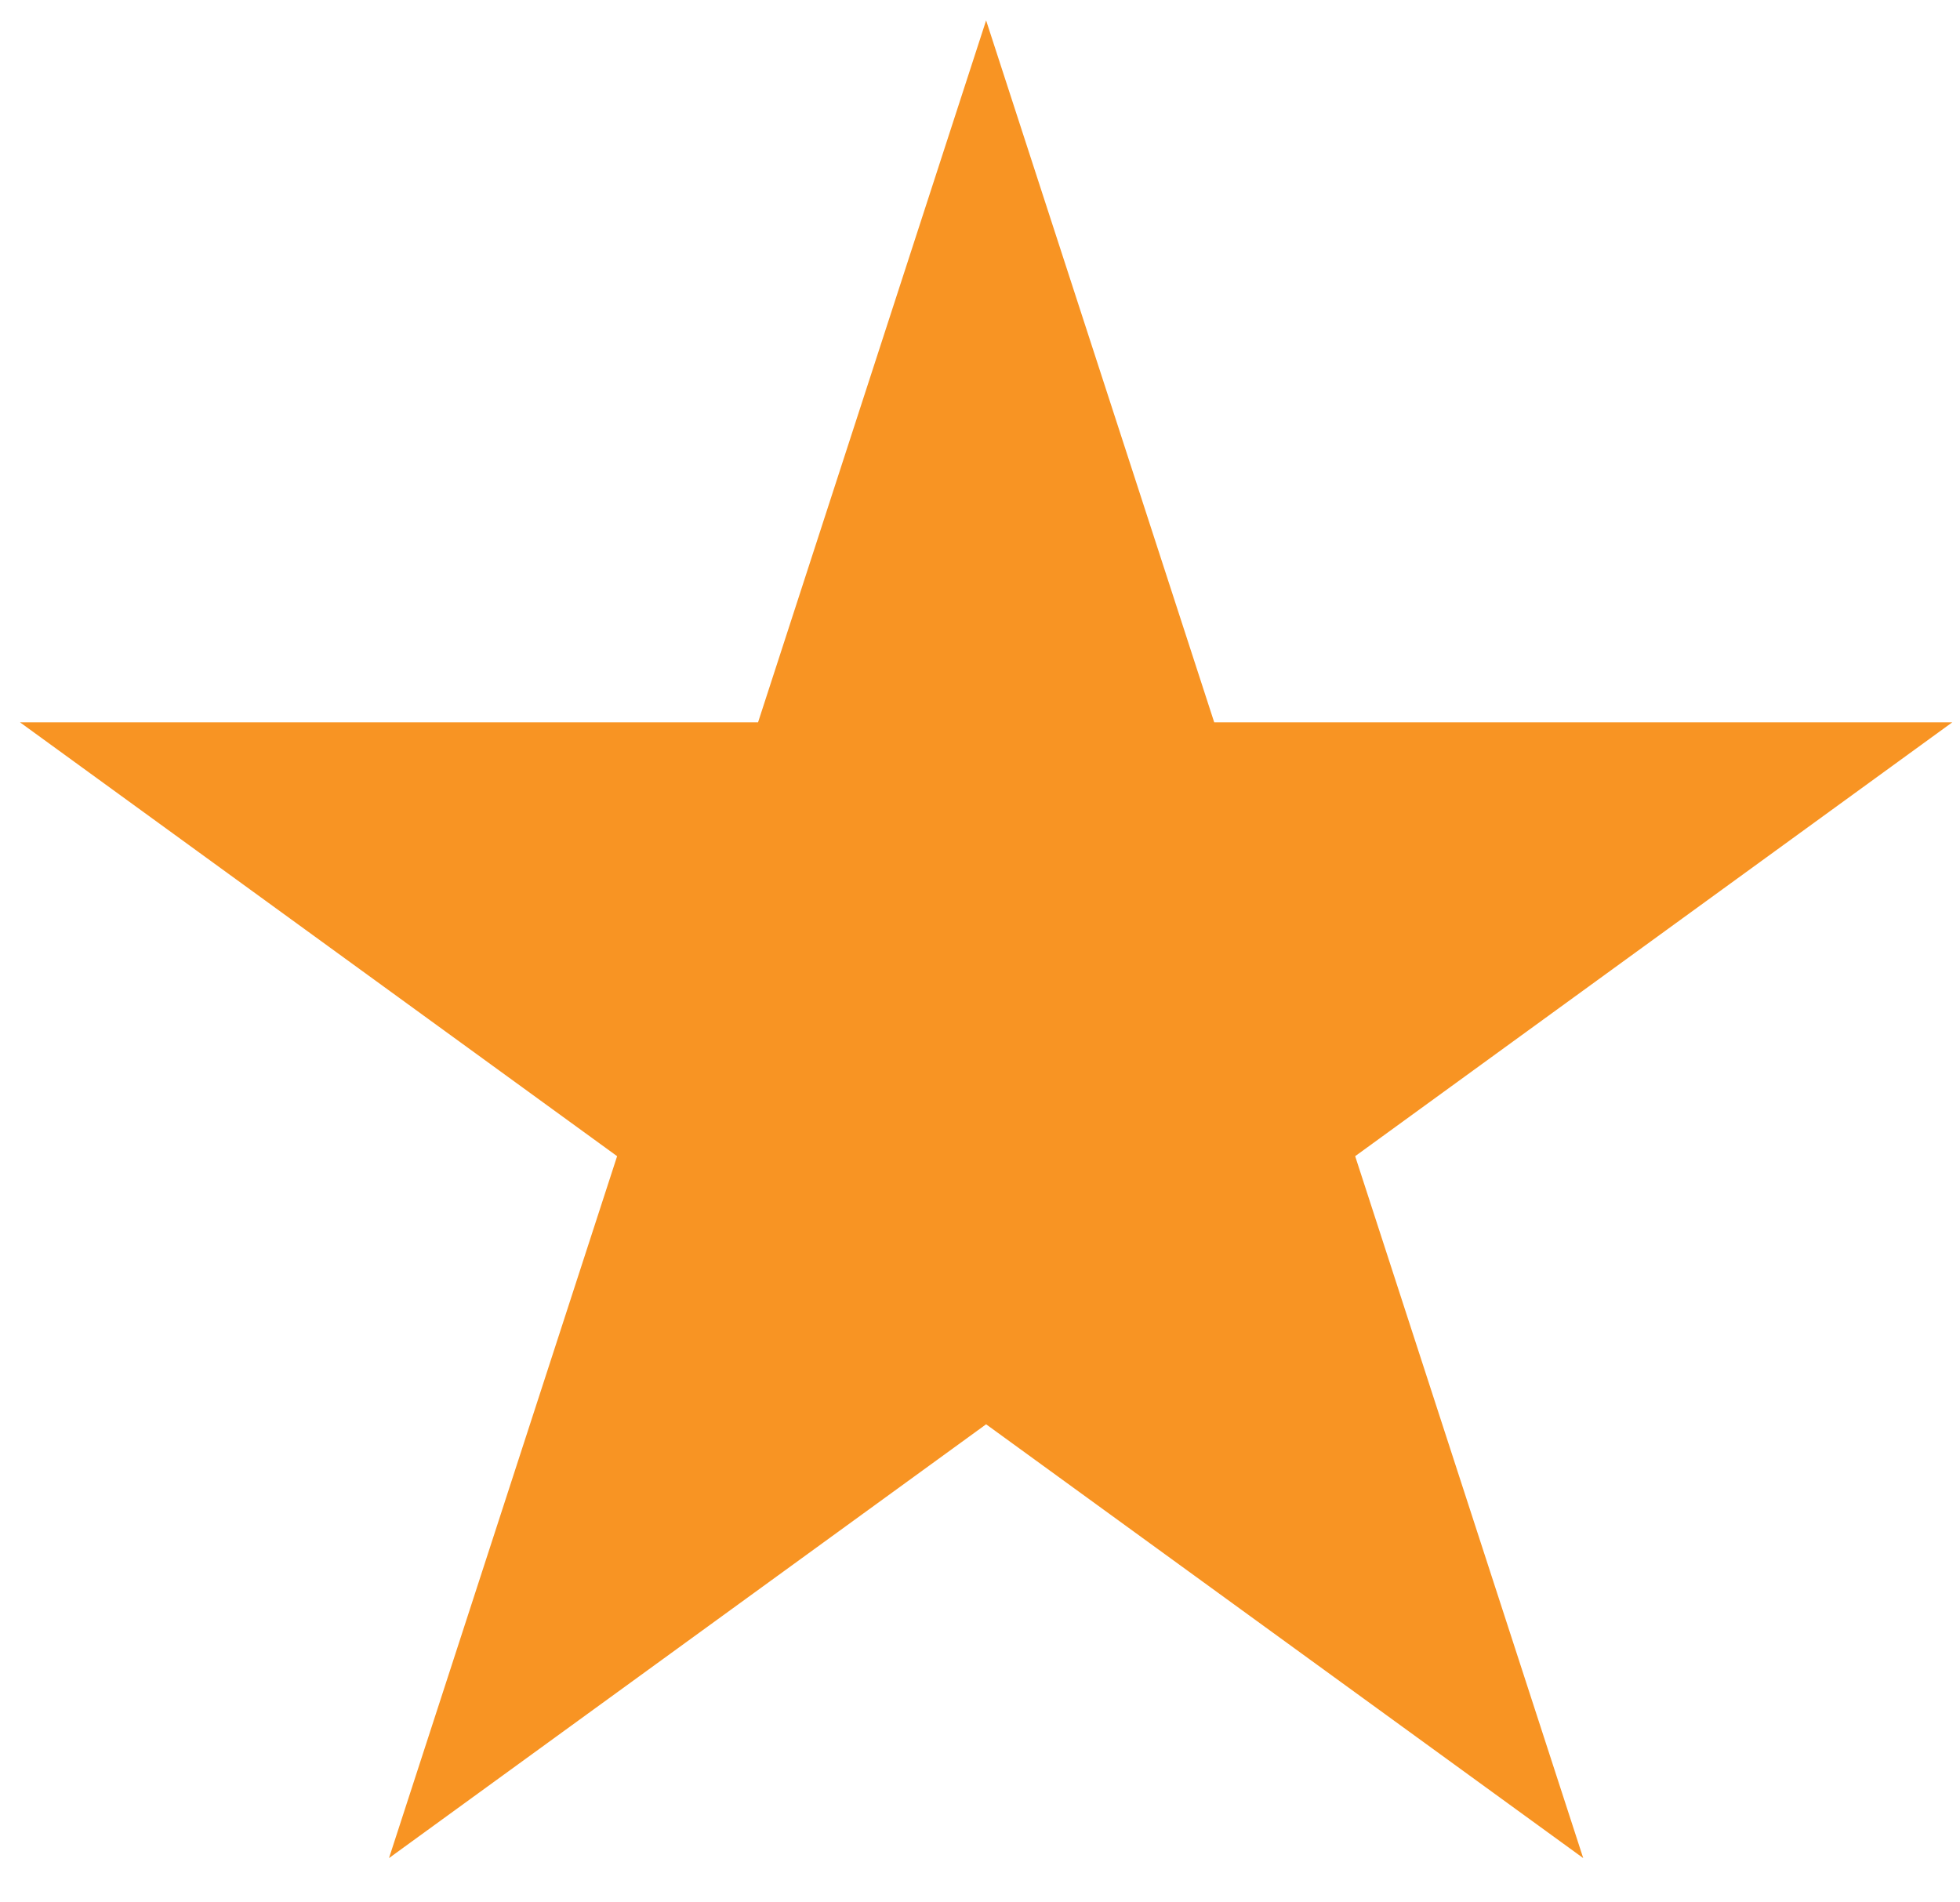 <?xml version="1.0" encoding="UTF-8"?> <svg xmlns="http://www.w3.org/2000/svg" width="34" height="33" viewBox="0 0 34 33" fill="none"><path d="M17.106 0.354L21.063 12.53H33.866L23.508 20.056L27.464 32.232L17.106 24.707L6.748 32.232L10.705 20.056L0.347 12.53H13.15L17.106 0.354Z" fill="#F89423"></path></svg> 
